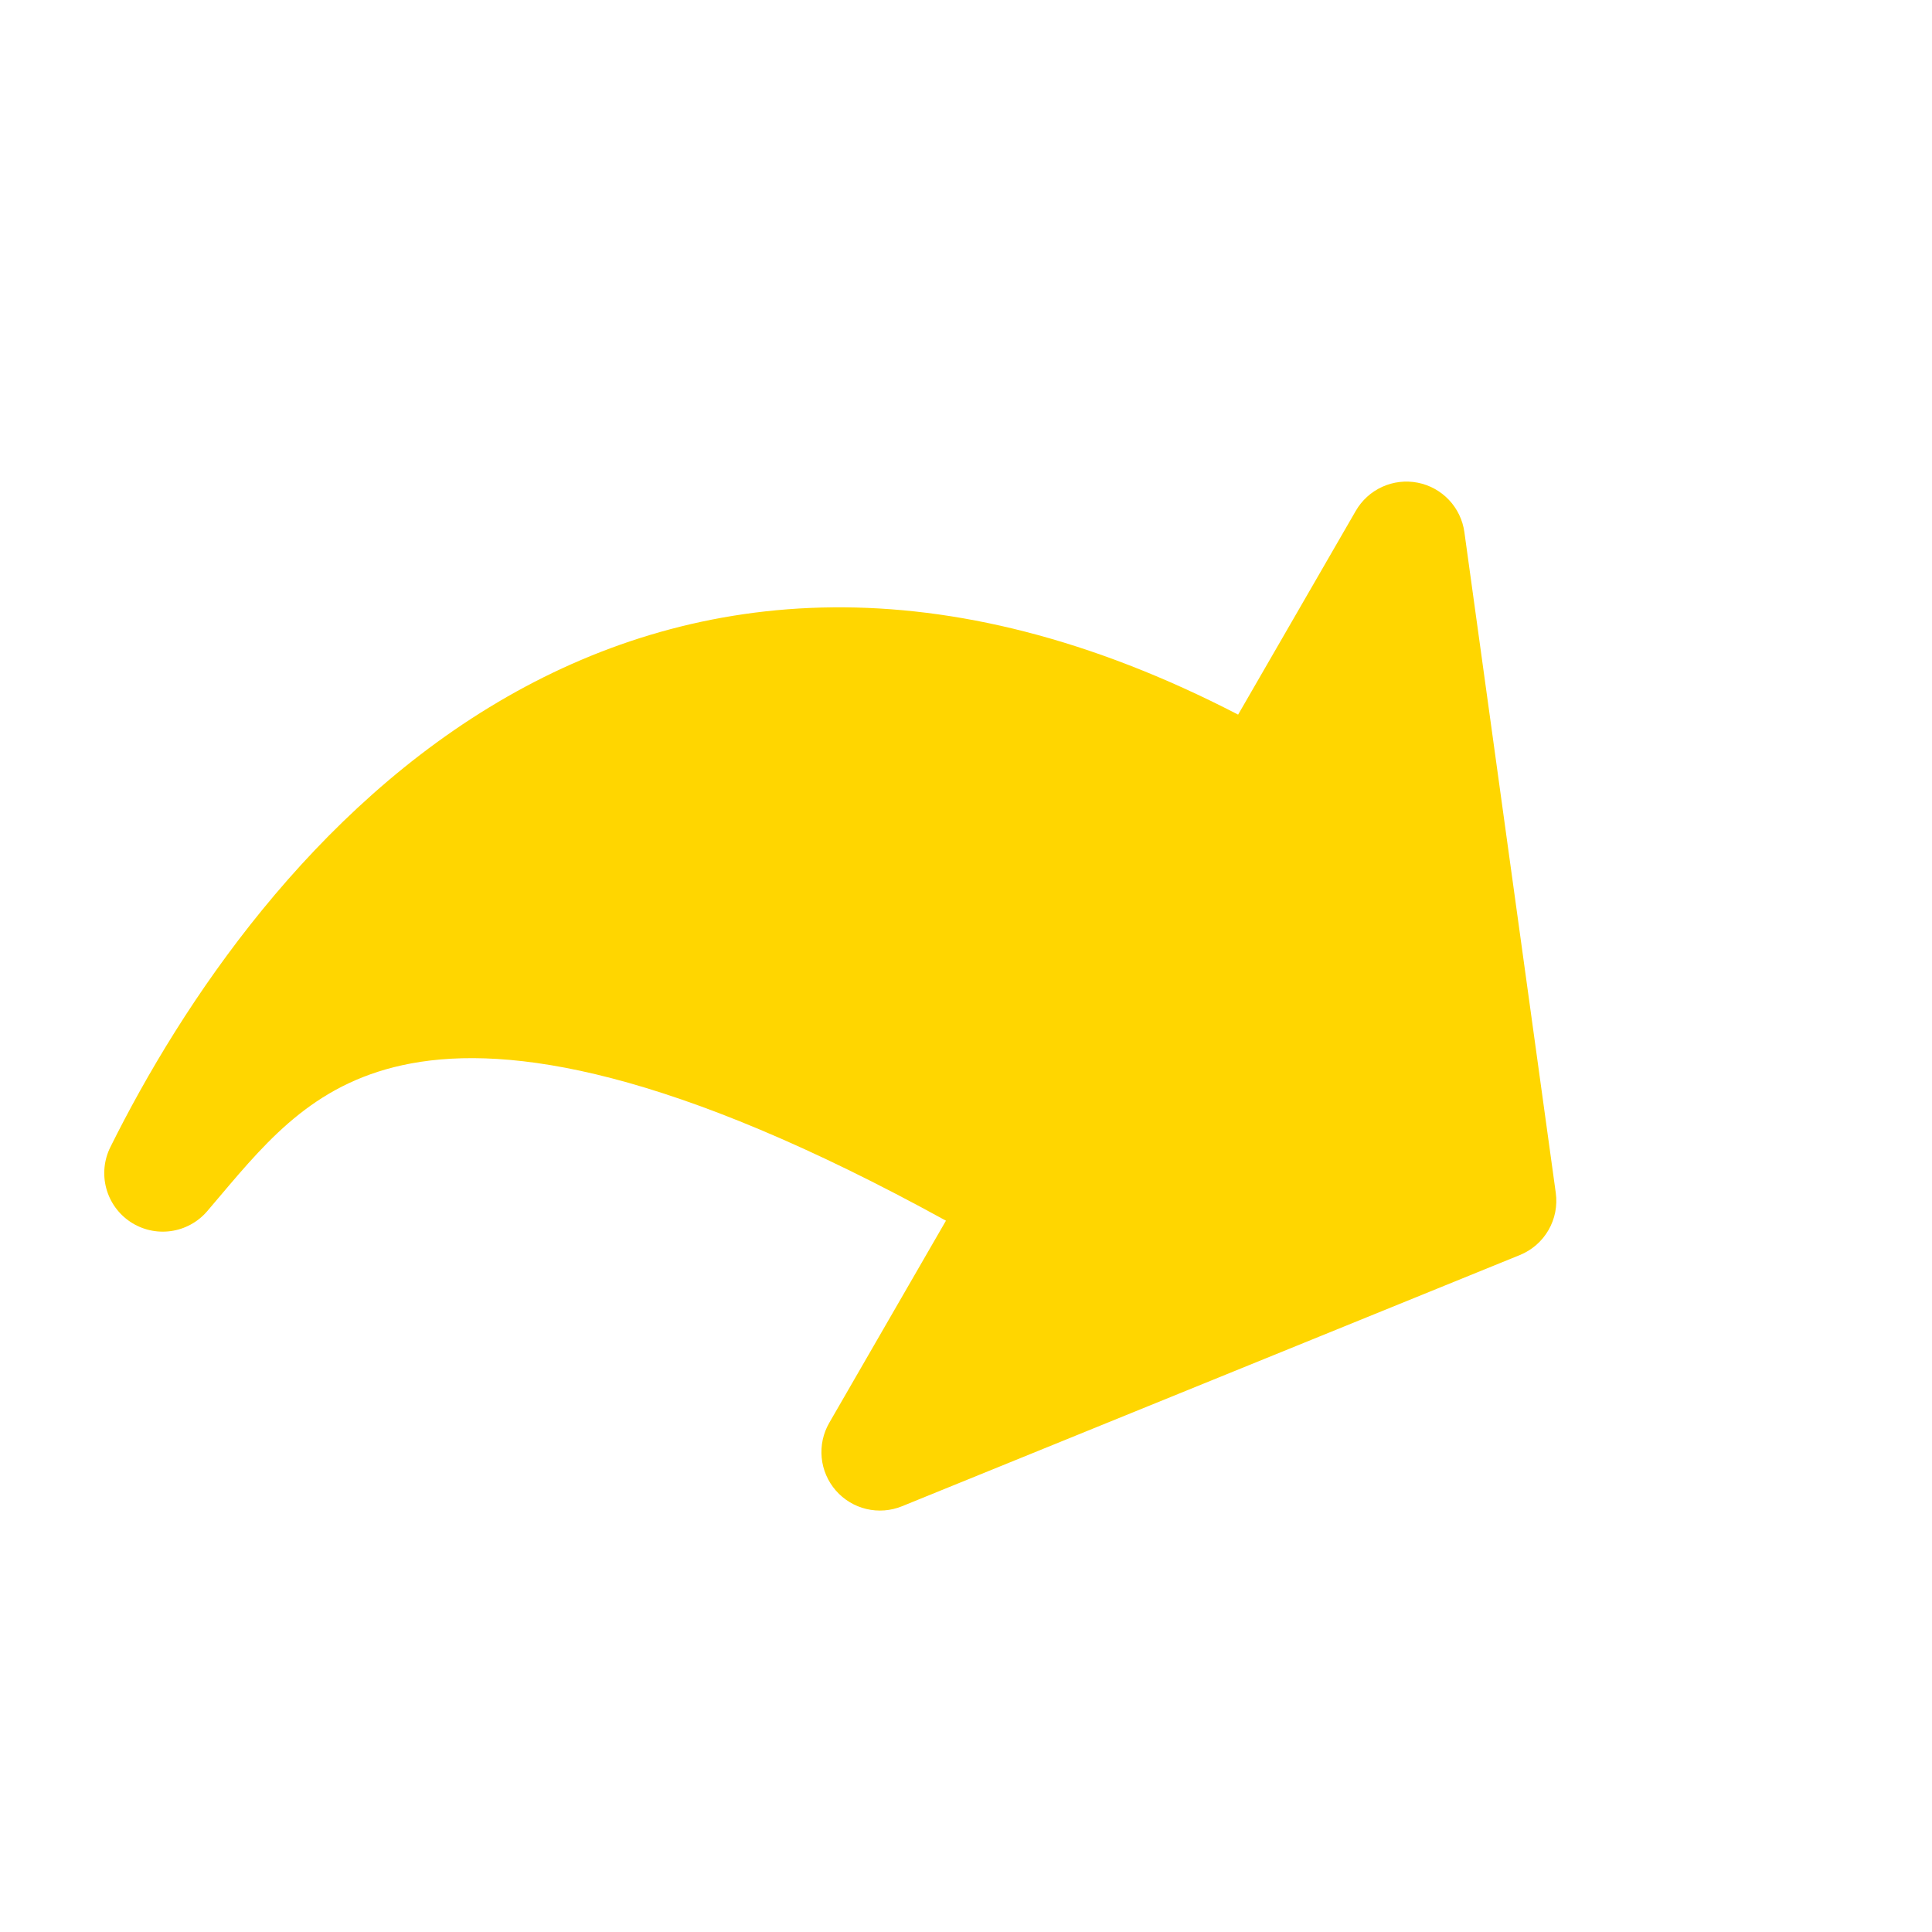 <?xml version="1.0" encoding="UTF-8"?> <svg xmlns="http://www.w3.org/2000/svg" width="125" height="125" viewBox="0 0 125 125" fill="none"> <g clip-path="url(#clip0_382_362)"> <path fill-rule="evenodd" clip-rule="evenodd" d="M91.722 31.229C92.496 31.38 93.203 31.77 93.746 32.343C94.287 32.916 94.637 33.644 94.745 34.425L100.658 77.176C100.773 78.01 100.608 78.858 100.187 79.587C99.766 80.316 99.114 80.884 98.334 81.201L58.354 97.456C57.624 97.752 56.819 97.813 56.052 97.63C55.285 97.447 54.594 97.029 54.077 96.435C53.559 95.84 53.239 95.099 53.163 94.314C53.087 93.529 53.258 92.74 53.652 92.057L61.203 78.978C43.359 69.165 32.956 67.621 26.6 68.803C20.558 69.926 17.469 73.566 14.238 77.383L13.404 78.366C12.803 79.067 11.967 79.524 11.053 79.651C10.139 79.779 9.21 79.568 8.44 79.058C7.67 78.548 7.114 77.775 6.875 76.883C6.635 75.991 6.73 75.043 7.141 74.217C11.778 64.883 20.16 52.318 32.827 45.072C45.122 38.04 60.946 36.311 80.106 46.236L87.719 33.052C88.113 32.369 88.71 31.826 89.428 31.499C90.146 31.172 90.948 31.078 91.722 31.229Z" fill="#FFD600"></path> </g> <defs> <clipPath id="clip0_382_362"> <rect width="90.844" height="90.844" fill="white" transform="translate(45.611) rotate(30)"></rect> </clipPath> </defs> </svg> 